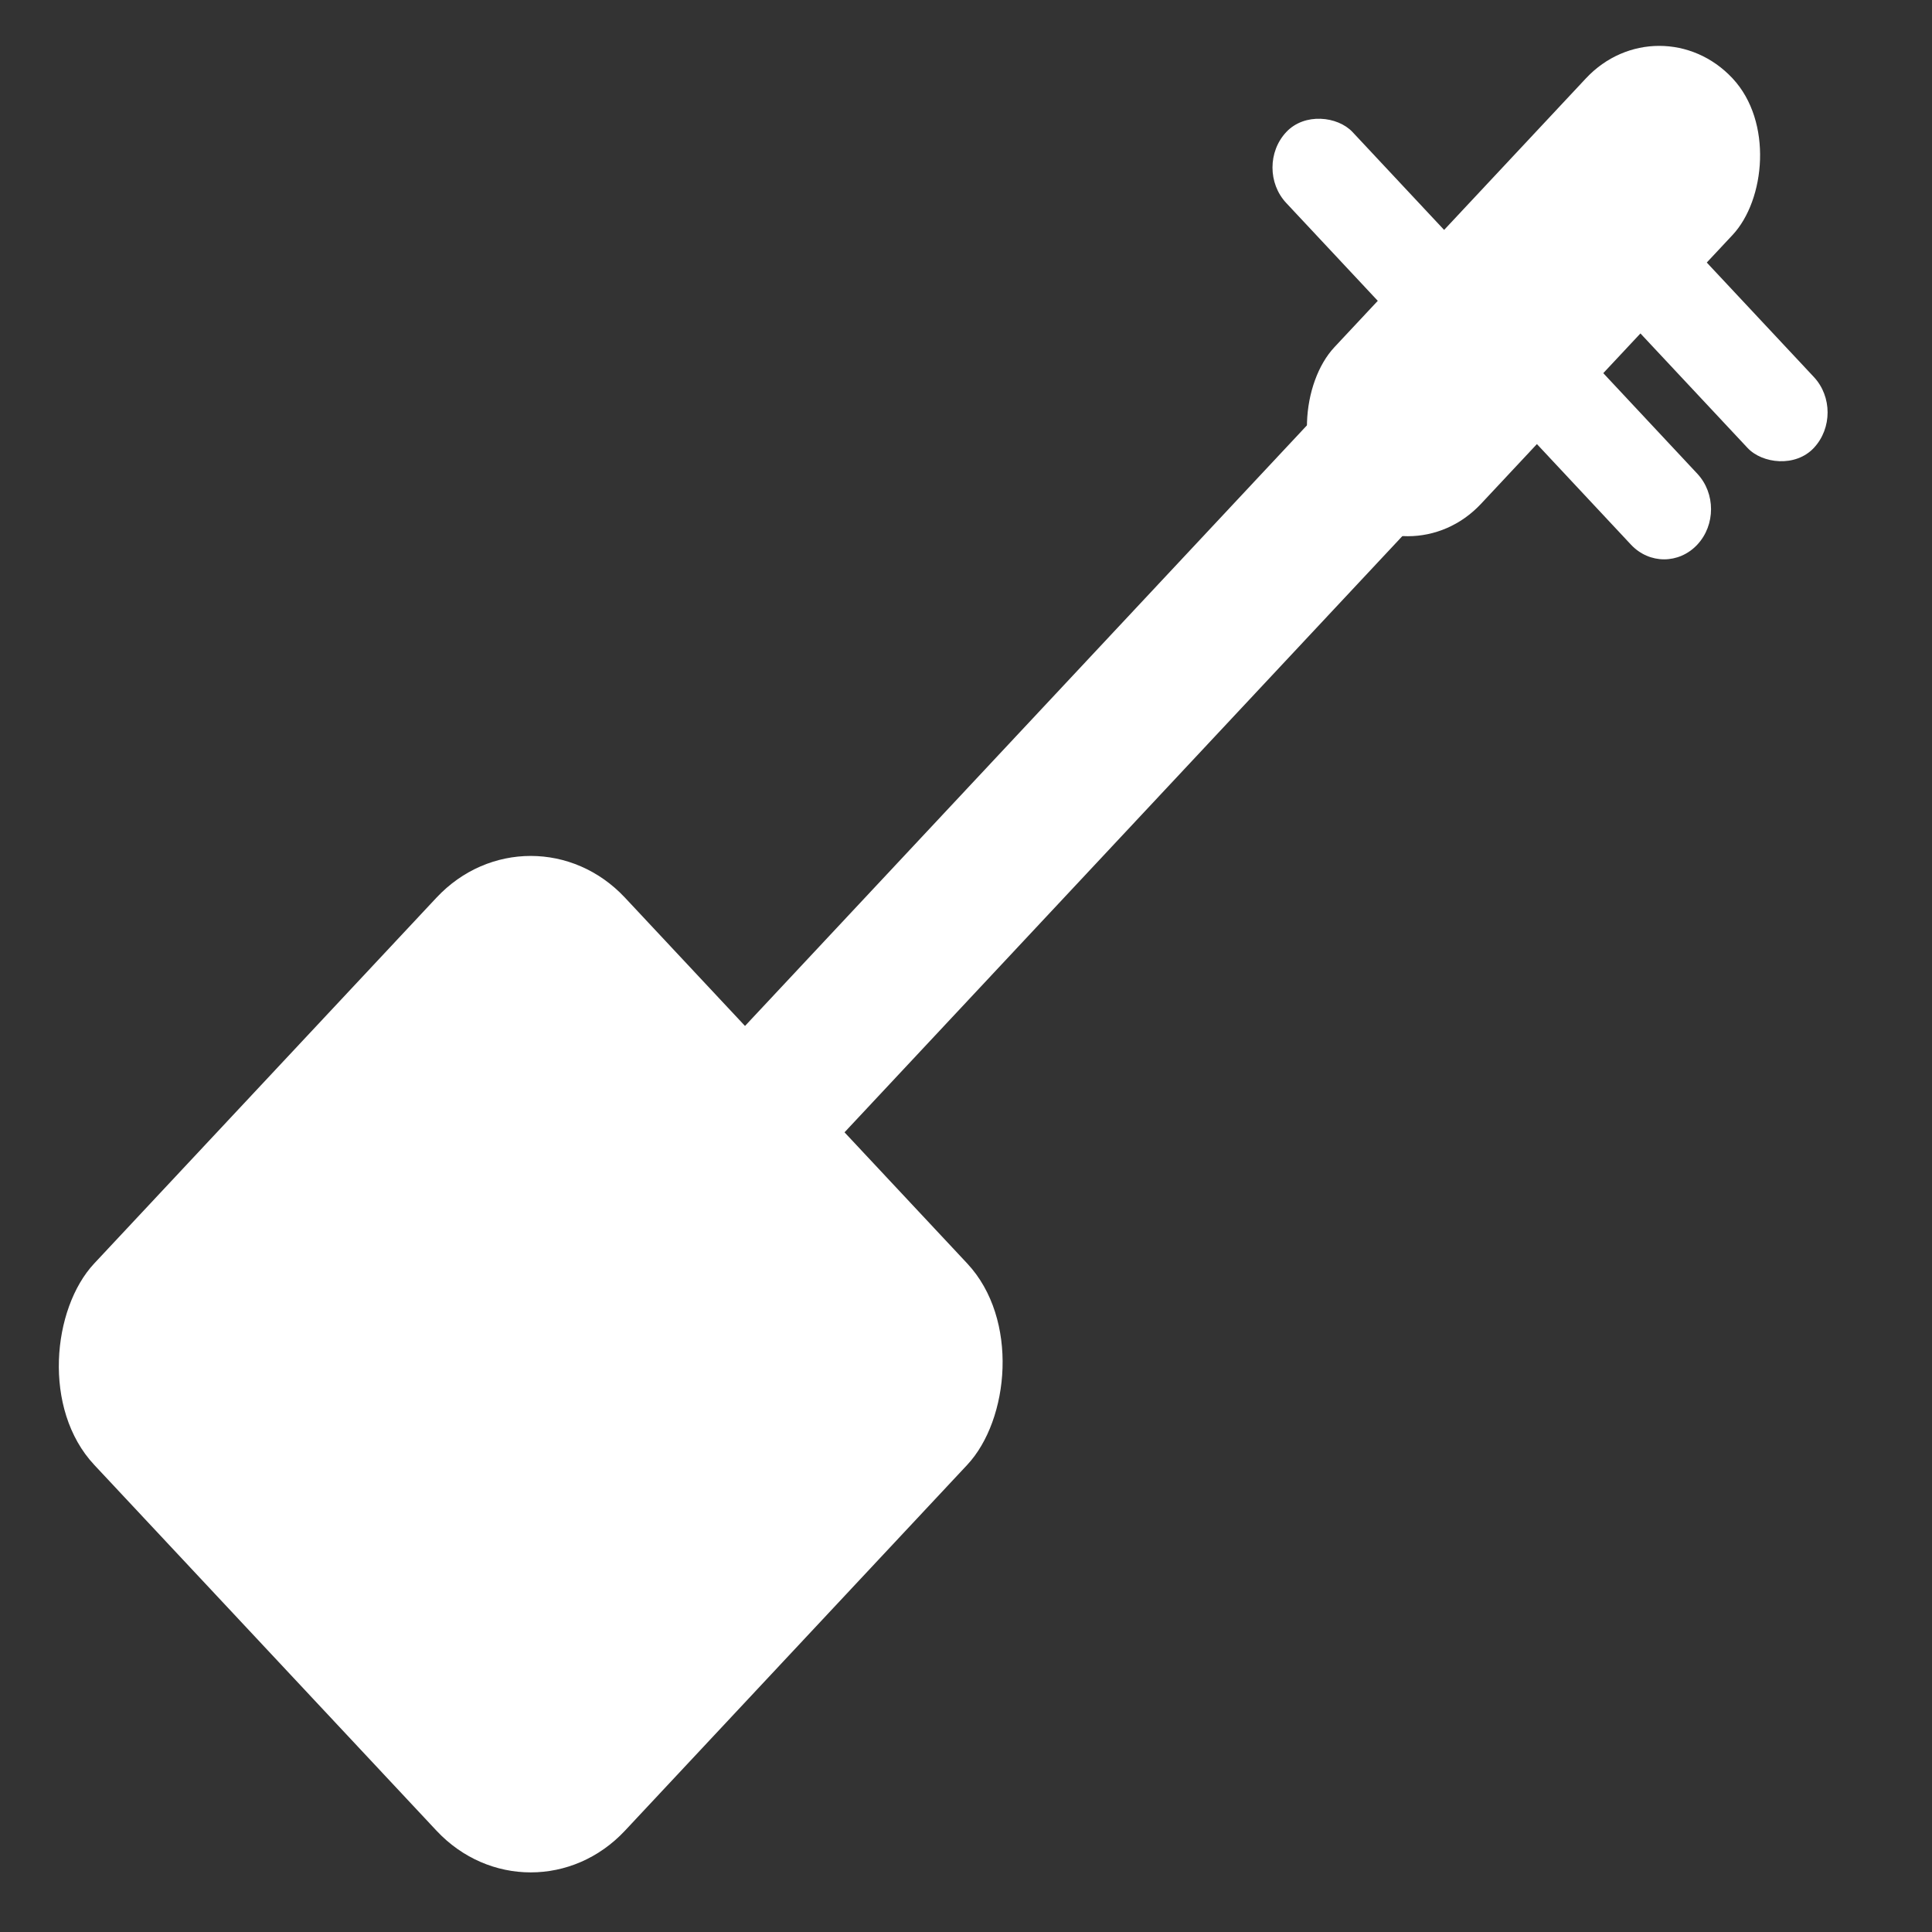 <svg width="84" height="84" viewBox="0 0 84 84" fill="none" xmlns="http://www.w3.org/2000/svg">
<rect x="0" y="0" width="84" height="84" fill="#333333" stroke="none"/>
<rect width="33.784" height="33.784" rx="6" transform="matrix(0.683 0.73 -0.683 0.73 23.075 34.649)" fill="white"/>
<path d="M73.796 20.596L65.142 11.342C64.346 10.491 63.055 10.491 62.258 11.342C61.462 12.194 61.462 13.575 62.258 14.427L70.911 23.68C71.708 24.532 72.999 24.532 73.796 23.68C74.592 22.828 74.592 21.447 73.796 20.596Z" fill="white"/>
<rect width="4.223" height="16.892" rx="2.111" transform="matrix(0.683 -0.73 0.683 0.73 65.884 8.684)" fill="white"/>
<rect width="4.223" height="16.892" rx="2.111" transform="matrix(0.683 -0.73 0.683 0.73 54.481 7.284)" fill="white"/>
<rect width="6.335" height="67.568" rx="3.167" transform="matrix(0.683 0.73 -0.683 0.73 65.147 9.597)" fill="white"/>
<rect width="9.331" height="25.338" rx="4.665" transform="matrix(0.683 0.73 -0.683 0.73 72.141 0)" fill="white"/>
</svg>
